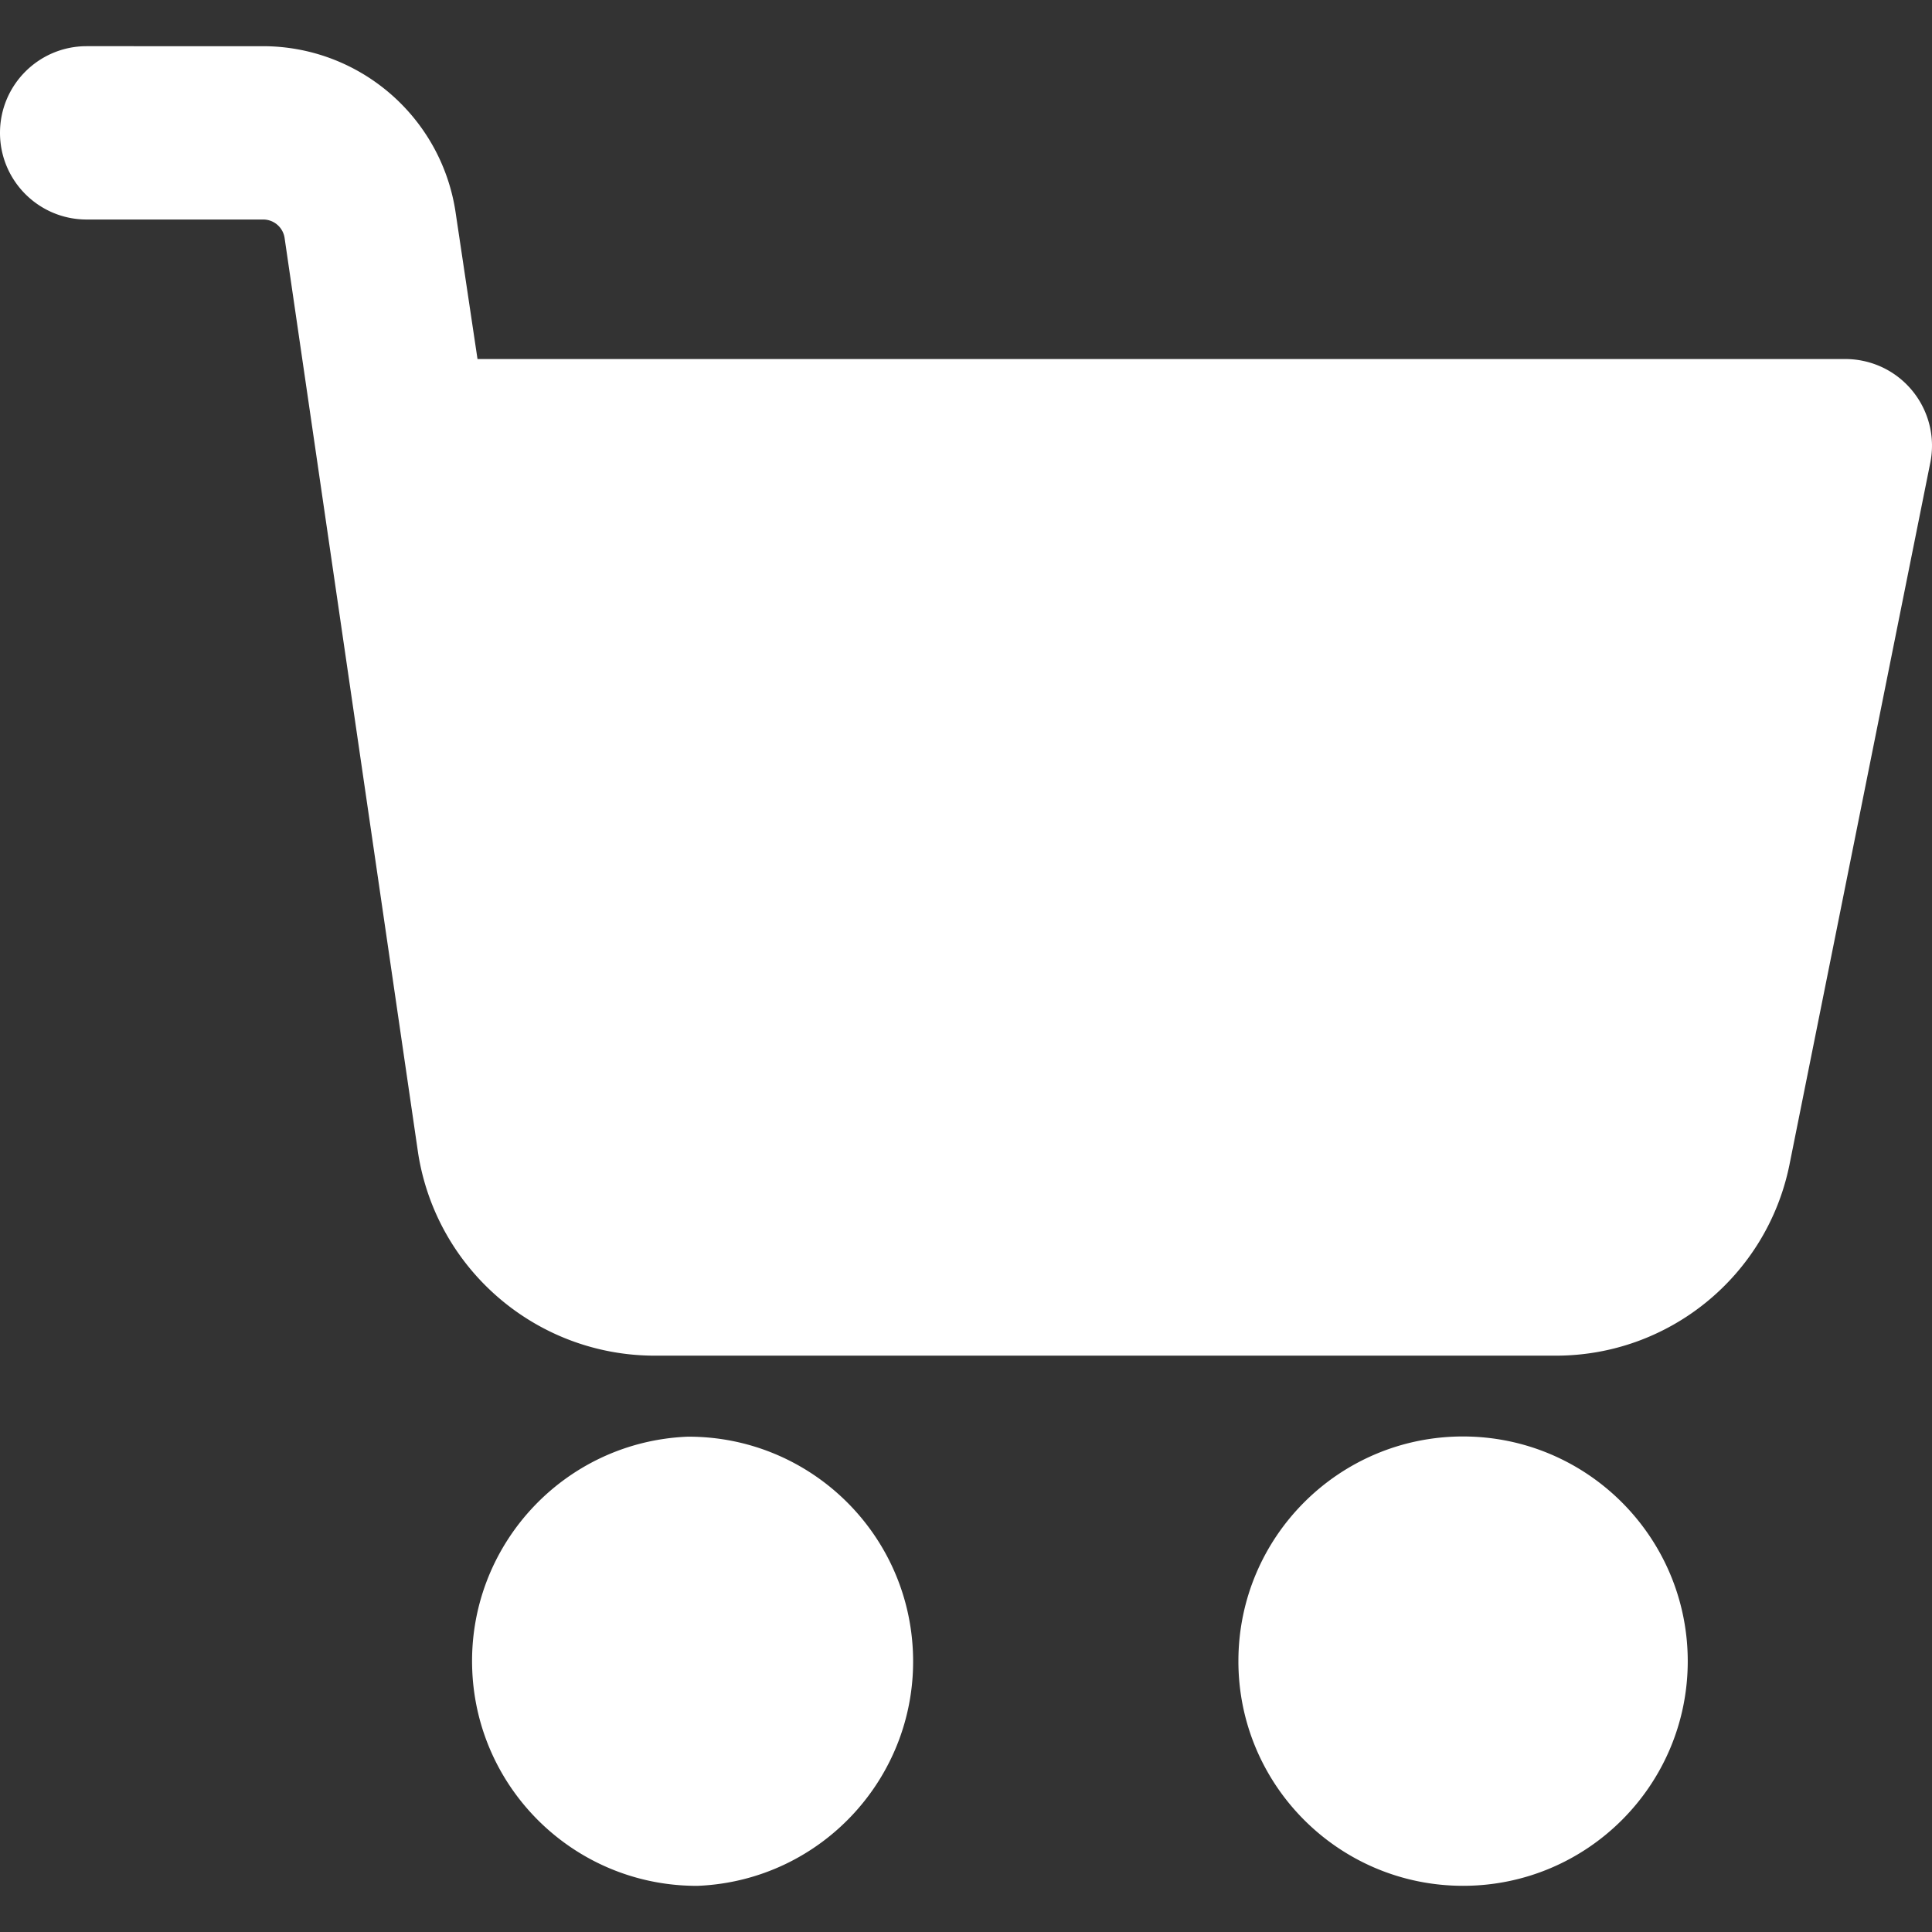 <svg xmlns="http://www.w3.org/2000/svg" version="1.1" xmlns:xlink="http://www.w3.org/1999/xlink" width="512" height="512" x="0" y="0" viewBox="0 0 456.569 456.569" style="enable-background:new 0 0 512 512" xml:space="preserve" class=""><rect x="0" y="0" width="456.569" height="456.569" fill="#333333" stroke="none"/><g><path d="M345.805 339.465c-29.323-.028-53.117 23.72-53.146 53.043s23.72 53.117 53.043 53.146c29.323.028 53.117-23.72 53.146-53.043v-.051c-.028-29.292-23.752-53.038-53.043-53.095zM439.976 85.221a20.44 20.44 0 0 0-3.855-.373H112.845l-5.12-34.253c-3.19-22.748-22.648-39.673-45.619-39.68H20.48C9.169 10.915 0 20.084 0 31.395s9.169 20.48 20.48 20.48h41.677a5.12 5.12 0 0 1 5.12 4.506l31.539 216.166c4.324 27.468 27.951 47.732 55.757 47.821h213.043c26.771.035 49.866-18.78 55.245-45.005l33.331-166.144c2.149-11.105-5.111-21.849-16.216-23.998zM215.737 390.286c-1.247-28.463-24.737-50.869-53.228-50.77-29.299 1.184-52.091 25.896-50.907 55.195 1.136 28.113 24.005 50.458 52.136 50.943h1.28c29.295-1.284 52.002-26.073 50.719-55.368z" fill="#ffffff" opacity="1" data-original="#000000" class=""></path></g></svg>